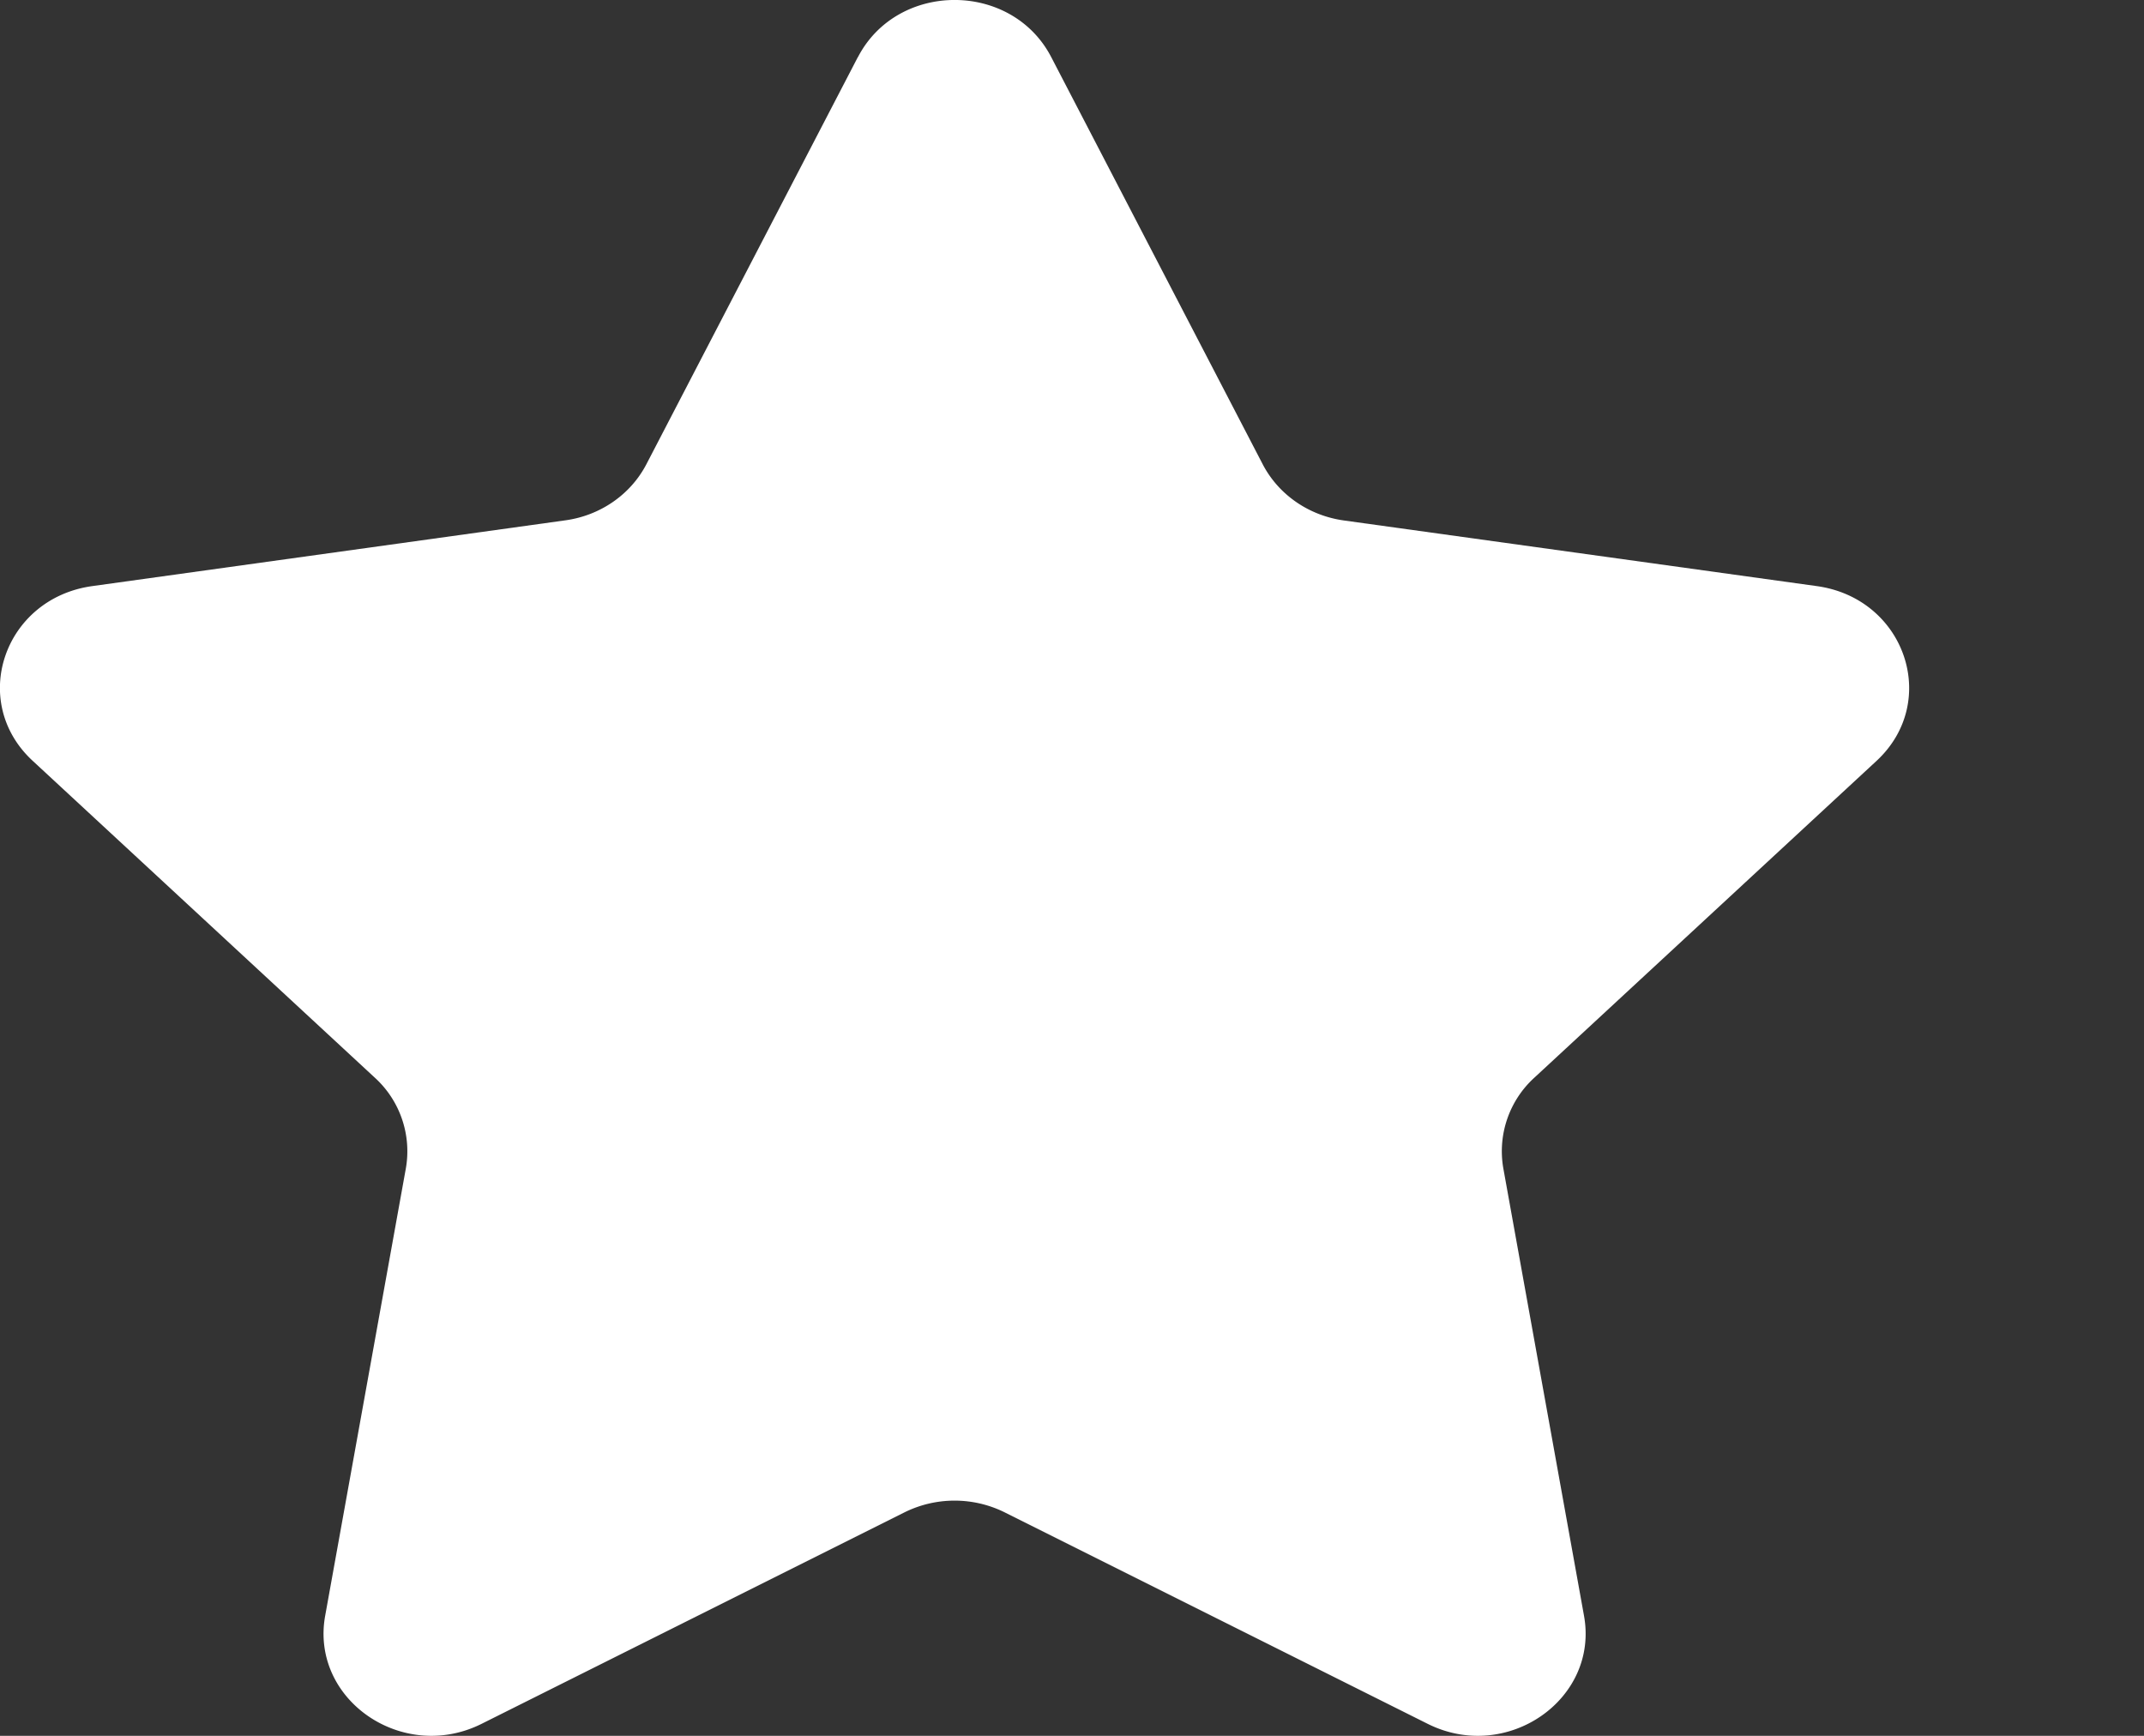 <svg viewBox="0 0 21 17" fill="none" xmlns="http://www.w3.org/2000/svg"><rect x="0" y="0" width="21" height="17" fill="#333333" stroke="none"/><path d="M8.403.56c.387-.747 1.507-.747 1.894 0l2.071 3.987c.154.296.45.502.794.55l4.633.643c.866.12 1.211 1.132.585 1.712l-3.351 3.102a.974.974 0 00-.304.89l.79 4.38c.148.82-.757 1.446-1.532 1.058l-4.141-2.07a1.105 1.105 0 00-.984 0l-4.14 2.07c-.776.388-1.681-.238-1.533-1.058l.79-4.38a.974.974 0 00-.304-.89L.321 7.452C-.308 6.872.038 5.86.904 5.74l4.633-.644c.343-.047.64-.253.794-.549L8.402.56z" fill="#fff"/></svg>